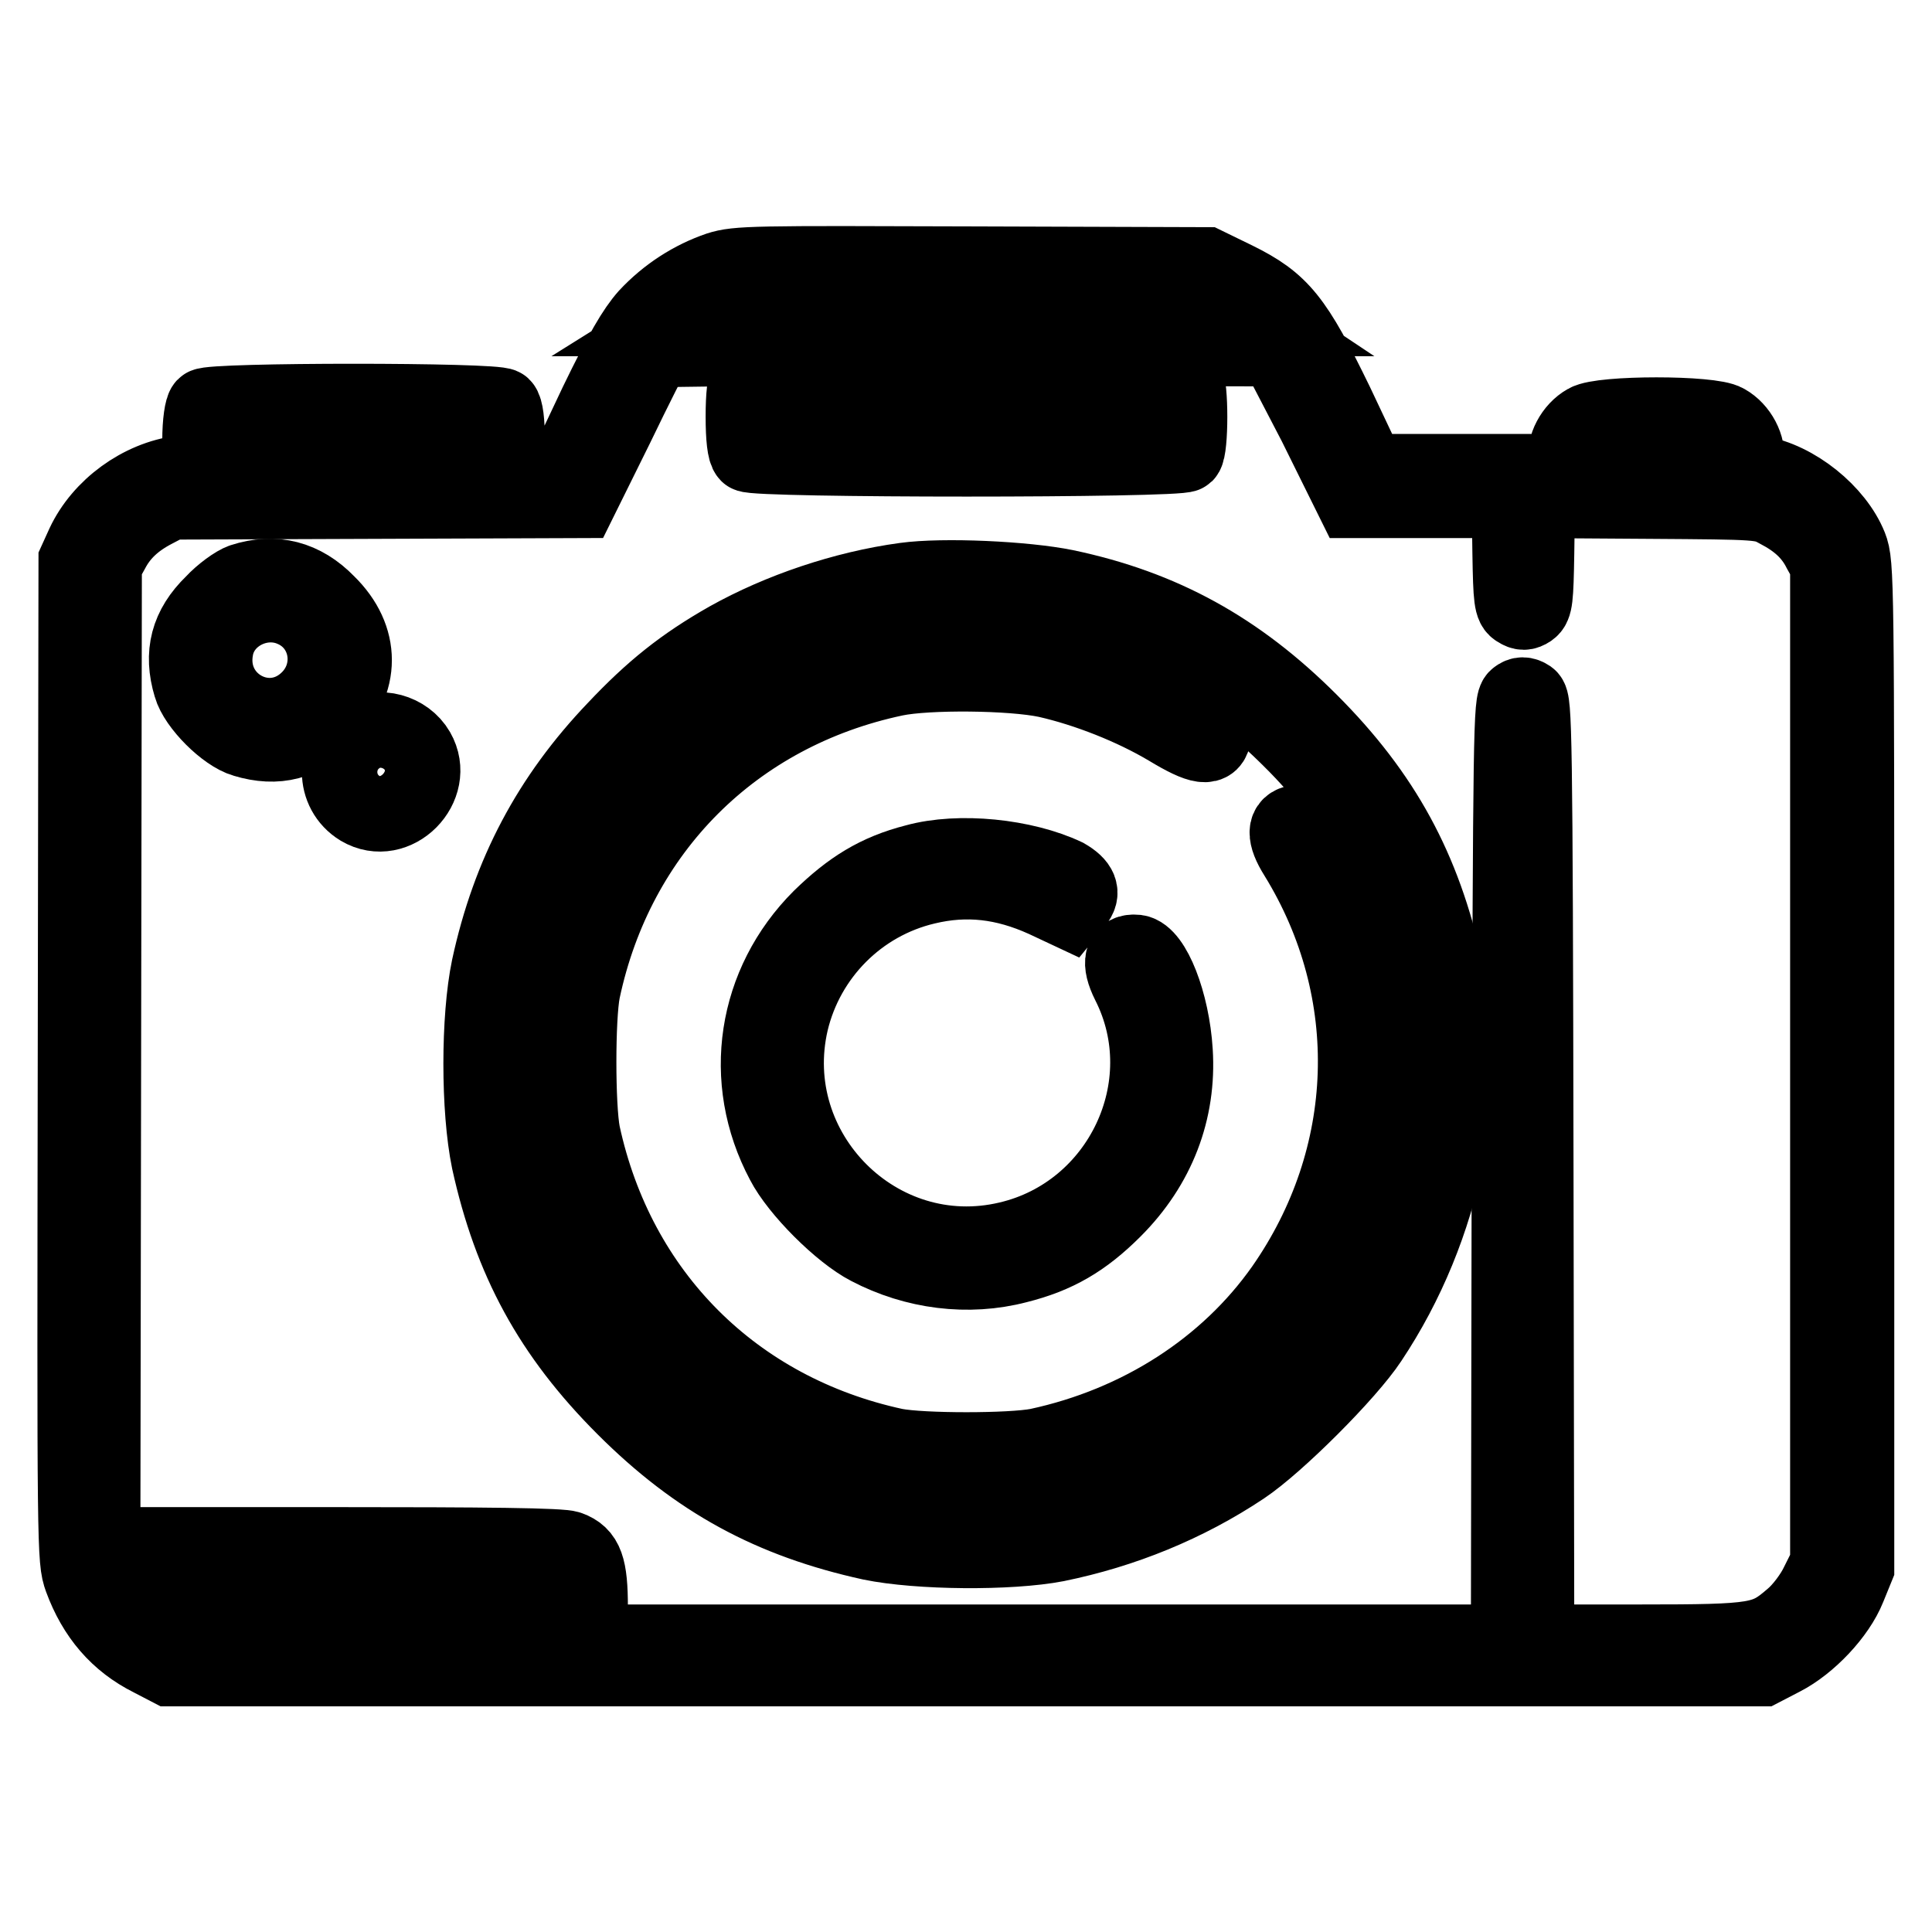 <?xml version="1.0" encoding="utf-8"?>
<!-- Svg Vector Icons : http://www.onlinewebfonts.com/icon -->
<!DOCTYPE svg PUBLIC "-//W3C//DTD SVG 1.1//EN" "http://www.w3.org/Graphics/SVG/1.1/DTD/svg11.dtd">
<svg version="1.1" xmlns="http://www.w3.org/2000/svg" xmlns:xlink="http://www.w3.org/1999/xlink" x="0px" y="0px" viewBox="0 0 256 256" enable-background="new 0 0 256 256" xml:space="preserve">
<g><g><g><path stroke-width="10" fill-opacity="0" stroke="#000000"  d="M95.2,35.7c-3.5,1.2-6.8,3.3-9.5,6.2c-1.6,1.8-3.3,4.7-6.6,11.5l-4.3,9.1H71h-3.8v-4.1c0-2.5-0.2-4.2-0.6-4.6c-0.8-0.8-38.7-0.8-39.5,0c-0.3,0.3-0.6,2.1-0.6,4.6v4l-2.5,0.3c-5.4,0.7-10.6,4.5-12.9,9.4l-1,2.2L10,140.5c-0.1,65.2-0.1,66.2,0.8,68.7c1.8,4.9,4.8,8.4,9.2,10.6l2.5,1.3h105.5h105.5l2.7-1.4c3.5-1.8,7.3-5.8,8.7-9.3l1.1-2.7v-66.5c0-64.4,0-66.5-0.9-68.8c-1.8-4.5-7.2-8.9-12.2-9.7c-1.6-0.3-1.7-0.4-1.5-1.7c0.3-1.8-0.9-4.1-2.7-5.1c-1.9-1.2-16.5-1.2-18.5,0c-1.8,1-3,3.3-2.7,5.1l0.2,1.5h-13.2h-13.2l-4.3-9.1c-5.4-11.1-7.2-13.4-13.3-16.4l-3.9-1.9l-31-0.1C99.8,34.9,97.7,34.9,95.2,35.7z M159.7,39.2c1.2,0.4,3.1,1.2,4.1,1.8l1.8,1.2h-37.6H90.5l1.6-1c4.2-2.7,3.7-2.6,35.9-2.7C153,38.5,157.8,38.6,159.7,39.2z M174.3,56.2l5,10.1h10.4H200l0.1,7c0.1,6.1,0.2,7.1,1,7.5c0.6,0.4,1,0.4,1.6,0c0.7-0.5,0.8-1.4,0.9-7.5l0.1-7l14.9,0.1c14.6,0.1,14.9,0.1,16.9,1.2c2.7,1.4,4.5,3,5.7,5.4l1,1.8V141v66.2l-1.3,2.6c-0.7,1.5-2.2,3.5-3.4,4.5c-3.6,3.1-4.5,3.3-20.1,3.3h-13.8l-0.1-62.3c-0.1-58.8-0.2-62.4-0.9-62.9c-0.6-0.4-1.1-0.4-1.6,0c-0.8,0.5-0.8,4.1-1,62.9l-0.1,62.3h-60.9H78.2V213c0-5.4-0.6-7-2.8-7.8c-1-0.4-10.8-0.5-31.7-0.5H13.6l0.1-65l0.1-64.9l1-1.8c1.2-2.3,3-4,5.7-5.4l2.1-1.1l27.1-0.1l27.1-0.1l4.8-9.7c2.6-5.4,4.9-9.9,5.1-10.2c0.1-0.2,18.7-0.3,41.3-0.3l41.1,0.1L174.3,56.2z M63.5,59.8v2.8H46.9H30.3v-2.8V57h16.6h16.6V59.8z M227.5,59.9c0.4,0.6,0.4,1.1,0,1.6c-0.5,0.7-1.4,0.8-7.8,1c-7.5,0.1-8.5-0.1-8.5-1.7c0-1.8,0.9-1.9,8.5-1.8C226.1,59.1,227,59.2,227.5,59.9z M74.5,213.1l0.1,4.5l-25.5-0.1l-25.5-0.1l-2.1-1.1c-1.2-0.6-2.6-1.6-3.2-2.1c-1.2-1.1-3.7-4.8-3.7-5.5c0-0.2,13.4-0.3,29.9-0.3l29.9,0.1L74.5,213.1z"/><path stroke-width="10" fill-opacity="0" stroke="#000000"  d="M99.1,50.2c-0.4,0.4-0.6,2.2-0.6,5c0,2.8,0.2,4.6,0.6,5c0.8,0.8,57.2,0.8,58,0c0.7-0.7,0.7-9.2,0-10C156.3,49.4,99.9,49.4,99.1,50.2z M153.9,55.1V57h-25.8h-25.8v-1.8v-1.8h25.8h25.8V55.1L153.9,55.1z"/><path stroke-width="10" fill-opacity="0" stroke="#000000"  d="M32.1,77c-0.9,0.3-2.7,1.6-3.9,2.9c-3.3,3.2-4.2,6.7-2.9,11c0.7,2.5,4.6,6.4,7.1,7.1c4.3,1.3,7.8,0.4,11-2.9c4.7-4.7,4.7-10.6,0-15.2C40.2,76.6,36.4,75.6,32.1,77z M38.7,80.7c4.8,2,5.9,8.2,2.2,11.9c-5.2,5.2-13.7,0.6-12.3-6.7C29.4,81.5,34.5,78.9,38.7,80.7z"/><path stroke-width="10" fill-opacity="0" stroke="#000000"  d="M119.9,76.9c-8.1,1.1-16.6,4-23.4,7.8c-6,3.4-10.1,6.7-15,11.9c-8.6,9-14,19.1-16.7,31.6c-1.4,6.7-1.4,18.8,0,25.6c2.9,13.2,8.2,23,17.9,32.7s19.5,15,32.7,17.9c6.3,1.3,18.4,1.4,24.6,0.2c8.8-1.8,17.2-5.2,24.7-10.2c4.5-3,13.9-12.4,16.8-16.8c5-7.5,8.4-15.9,10.2-24.7c1.2-6.2,1.2-18.3-0.2-24.6c-2.9-13.2-8.2-23-17.9-32.7c-9.6-9.6-19.6-15.1-32.4-17.8C135.8,76.7,125,76.2,119.9,76.9z M141.5,81.6c11.8,2.7,20.9,7.8,29.5,16.4c9,8.9,14.3,18.8,16.9,31.4c1.2,6,1.2,17.7-0.3,24c-2,9.3-5.4,16.7-10.9,24c-9.1,12-21.2,19.8-36.2,23.1c-6.3,1.4-17.9,1.5-24,0.3c-12.6-2.7-22.5-8-31.4-16.9c-8.9-8.8-13.9-18.2-16.7-30.5c-1.4-6.3-1.5-17.9-0.3-24c2.7-12.6,8-22.5,16.9-31.4c9.8-9.8,21.5-15.6,34.9-17.5C125.4,79.8,135.9,80.3,141.5,81.6z"/><path stroke-width="10" fill-opacity="0" stroke="#000000"  d="M122.6,85.8c-0.4,0.1-2.3,0.4-4.2,0.7c-19.4,3.1-36.7,18.2-42.9,37.3c-2,6.2-2.6,9.9-2.6,17.1c0,3.8,0.3,8.1,0.6,9.9c4.5,22.7,21.9,40.1,44.6,44.6c4.2,0.8,15.6,0.8,19.8,0c17.4-3.4,32-14.6,39.9-30.4c5.8-11.6,7.1-26.5,3.5-39.4c-1.2-4.1-5.4-13.2-7.1-15.4c-0.7-0.9-1.4-1.2-2.3-1.2c-1.7,0.2-1.8,1.7-0.1,4.4c11.1,18,10.3,40-1.8,57.3c-7.4,10.5-19,18-32.5,20.9c-3.6,0.7-15.3,0.7-18.9,0c-21.3-4.6-36.8-20.1-41.4-41.4c-0.7-3.6-0.7-15.4,0-18.9c4.5-21.3,20.1-36.9,41.4-41.4c4.3-0.9,15.4-0.8,20.1,0.2c5.3,1.2,11.4,3.6,16.1,6.4c4.3,2.6,5.8,2.8,6,0.8c0.1-1.1-0.2-1.5-3.1-3.4c-8.4-5.4-19.5-8.5-30-8.4C125.2,85.7,122.9,85.8,122.6,85.8z"/><path stroke-width="10" fill-opacity="0" stroke="#000000"  d="M121.3,114.2c-5.1,1.3-8.6,3.5-12.6,7.4c-8.7,8.7-10.7,21.5-4.9,32.4c1.9,3.7,7.6,9.4,11.3,11.3c6.1,3.2,13.2,4.1,19.7,2.4c5.2-1.3,8.8-3.4,12.8-7.4c5.8-5.8,8.6-13.1,8.1-21c-0.4-6.5-2.9-12.8-5.1-13.1c-2-0.2-2.4,1.3-1,4.1c6.9,13.6-1.1,30.4-16,33.9c-17.2,4.1-32.8-11.6-28.8-28.8c2.1-8.8,9-15.8,17.9-17.9c5.4-1.3,10.4-0.7,15.7,1.7l3.2,1.5l0.9-1.1c1.1-1.3,0.6-2.4-1.3-3.5C135.7,113.5,127.1,112.6,121.3,114.2z"/><path stroke-width="10" fill-opacity="0" stroke="#000000"  d="M47.7,97.5c-3.6,2.2-3.6,7.4,0,9.6c4.7,2.8,10.3-2.9,7.6-7.6C53.8,96.9,50.2,95.9,47.7,97.5z M51.9,101.1c1.2,1.5-0.6,3.7-2.2,2.7c-1.6-1-1.1-3.4,0.8-3.4C51,100.4,51.6,100.7,51.9,101.1z"/></g></g></g>
</svg>